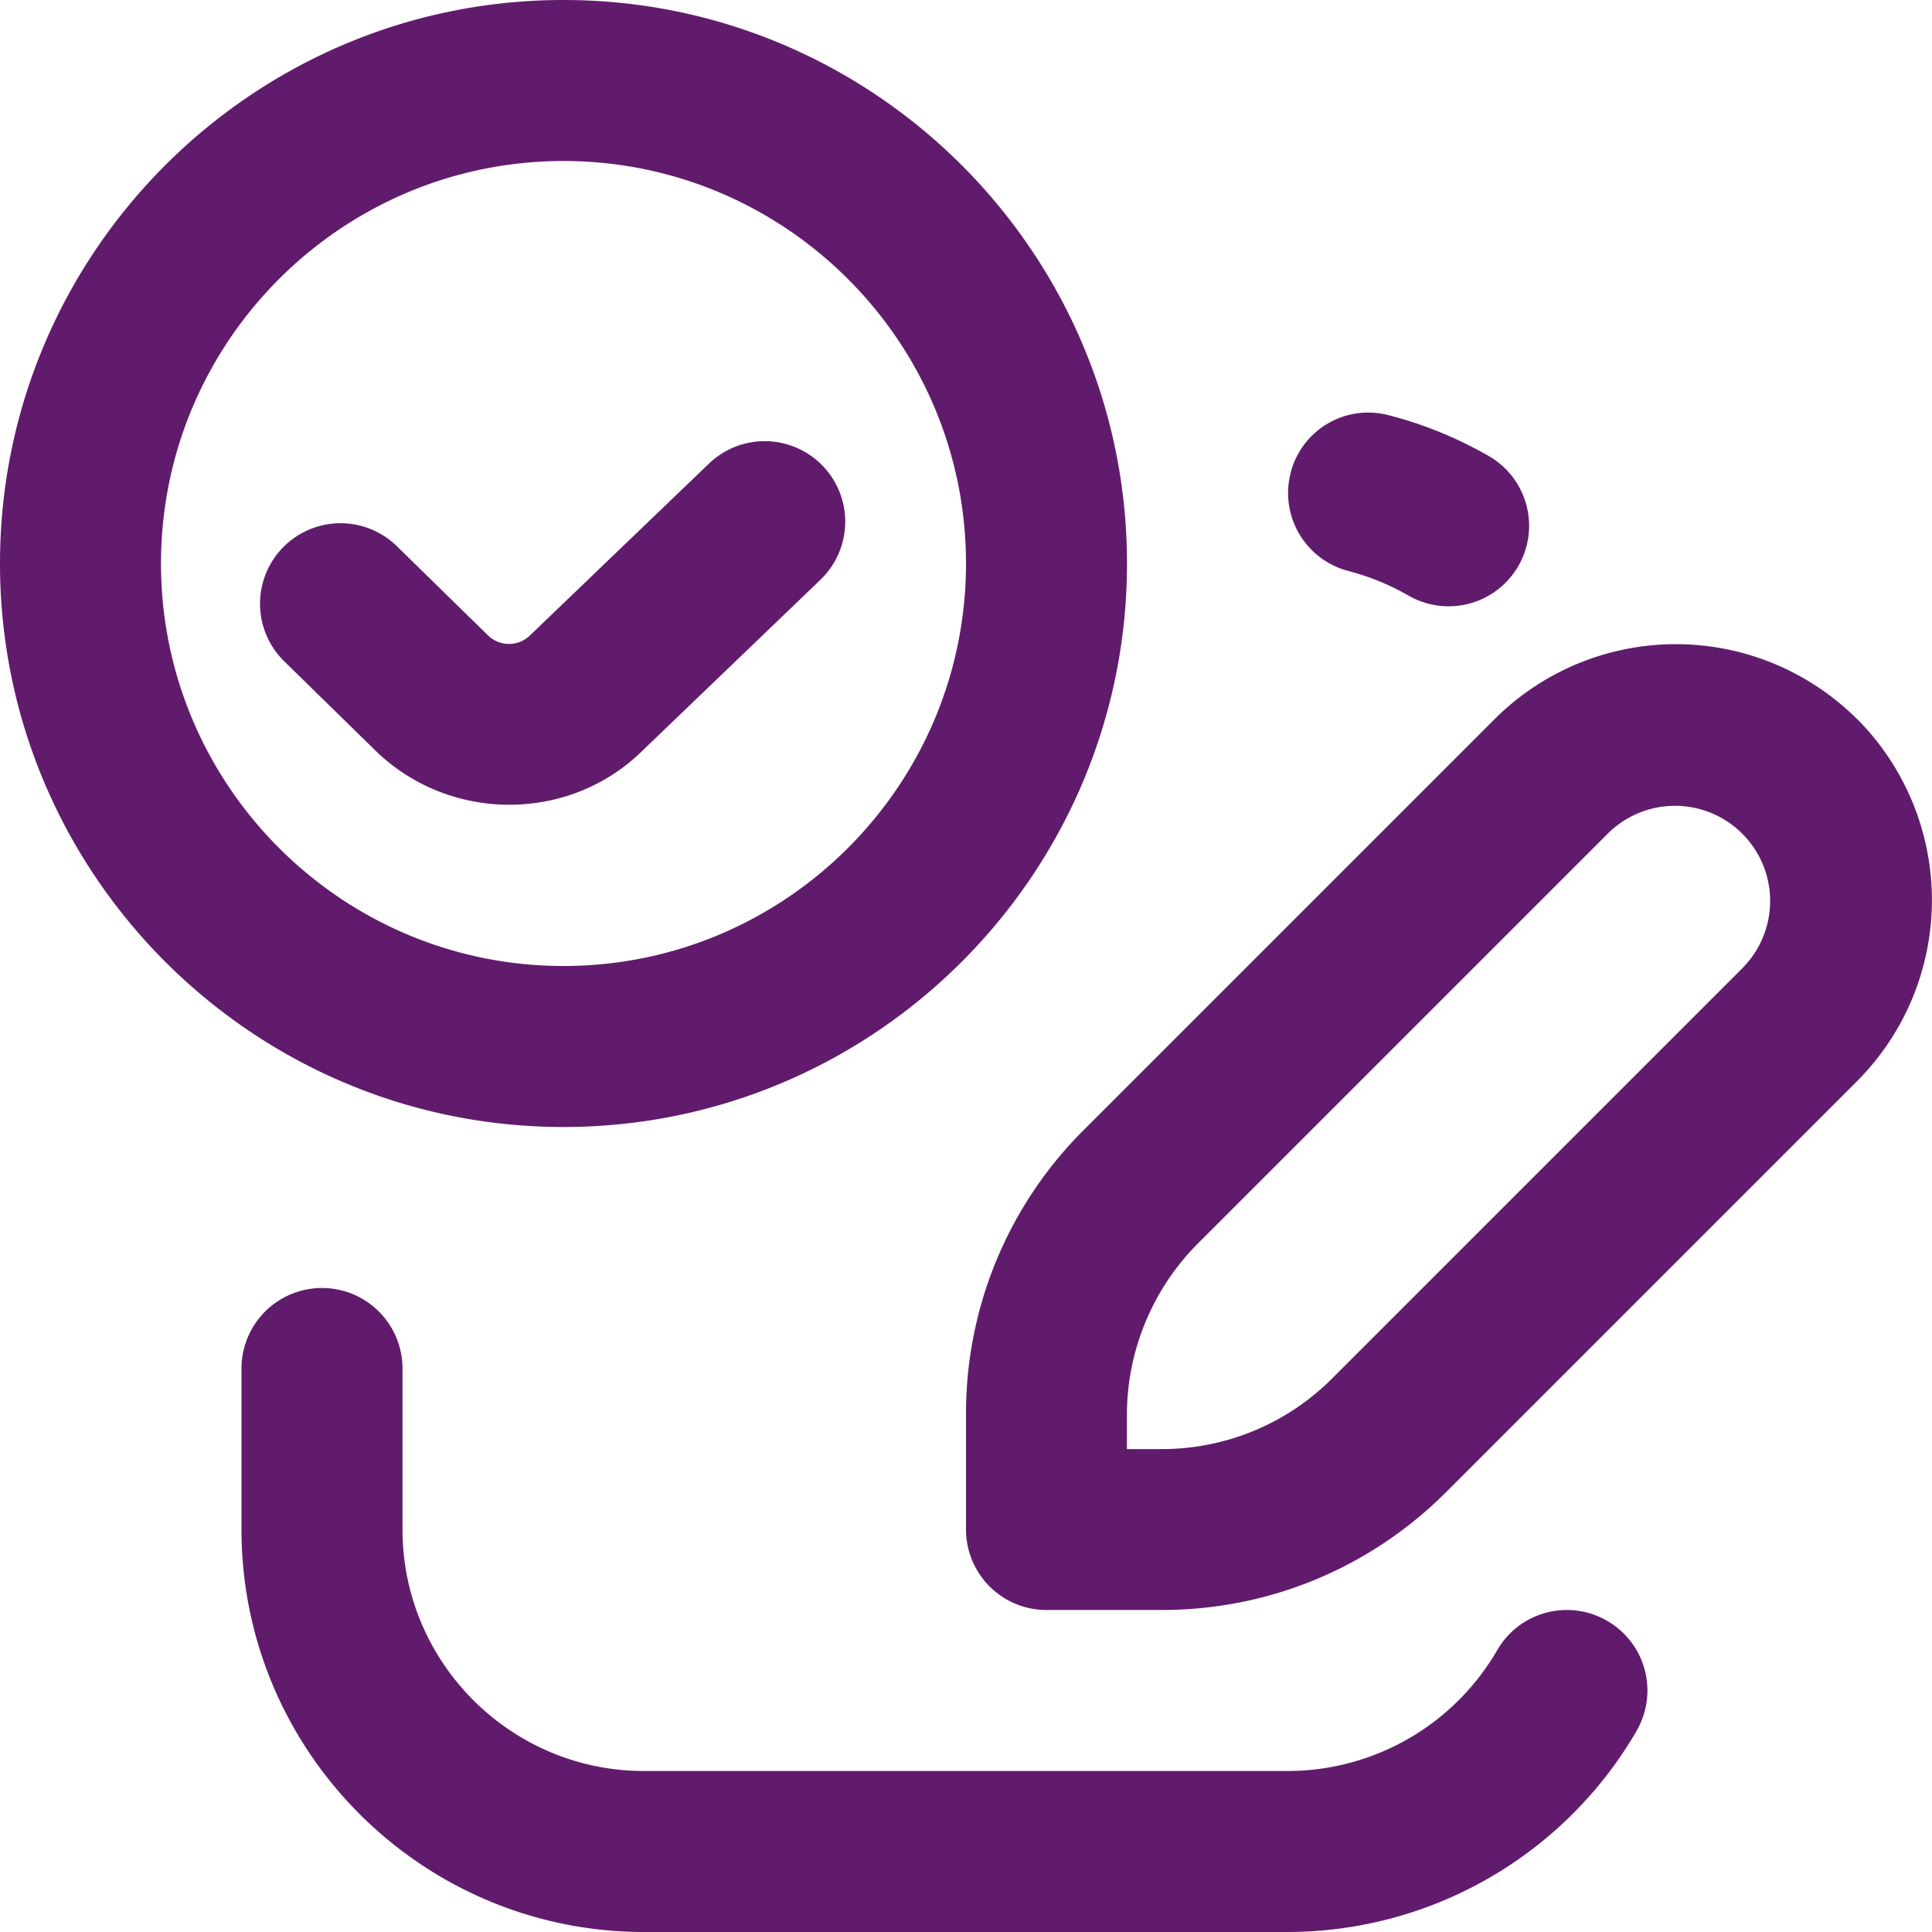 <svg xmlns="http://www.w3.org/2000/svg" version="1.1" xmlns:xlink="http://www.w3.org/1999/xlink" width="512" height="512" x="0" y="0" viewBox="0 0 24 24" style="enable-background:new 0 0 512 512" xml:space="preserve" class=""><g><path d="M23.068 8.932a3.187 3.187 0 0 0-4.5 0l-5.104 5.104A4.966 4.966 0 0 0 12 17.571V19a1 1 0 0 0 1 1h1.429c1.335 0 2.59-.521 3.536-1.465l5.104-5.104a3.187 3.187 0 0 0 0-4.5Zm-1.414 3.086-5.104 5.104a2.986 2.986 0 0 1-2.122.879h-.429v-.429c0-.79.32-1.562.878-2.121l5.104-5.104a1.182 1.182 0 0 1 1.671 1.672Zm-5.622-6.142a.995.995 0 0 1 1.219-.718c.438.112.858.285 1.25.511a1 1 0 0 1-1 1.732 3.047 3.047 0 0 0-.75-.308 1 1 0 0 1-.718-1.218Zm4.299 15.625A5.02 5.02 0 0 1 16 24H8c-2.757 0-5-2.243-5-5v-2a1 1 0 1 1 2 0v2c0 1.654 1.346 3 3 3h8a3.01 3.01 0 0 0 2.599-1.501.998.998 0 0 1 1.366-.364.998.998 0 0 1 .365 1.366ZM14 7c0-3.859-3.14-7-7-7S0 3.141 0 7s3.14 7 7 7 7-3.141 7-7ZM2 7c0-2.757 2.243-5 5-5s5 2.243 5 5-2.243 5-5 5-5-2.243-5-5Zm5.98 2.326c-.452.446-1.052.671-1.653.671s-1.204-.225-1.664-.674L3.531 8.215a1 1 0 0 1 1.399-1.43l1.132 1.108a.374.374 0 0 0 .522 0l2.223-2.134a1 1 0 0 1 1.385 1.443L7.98 9.326Z" fill="#611b6c" opacity="1" data-original="#000000" class=""></path></g></svg>